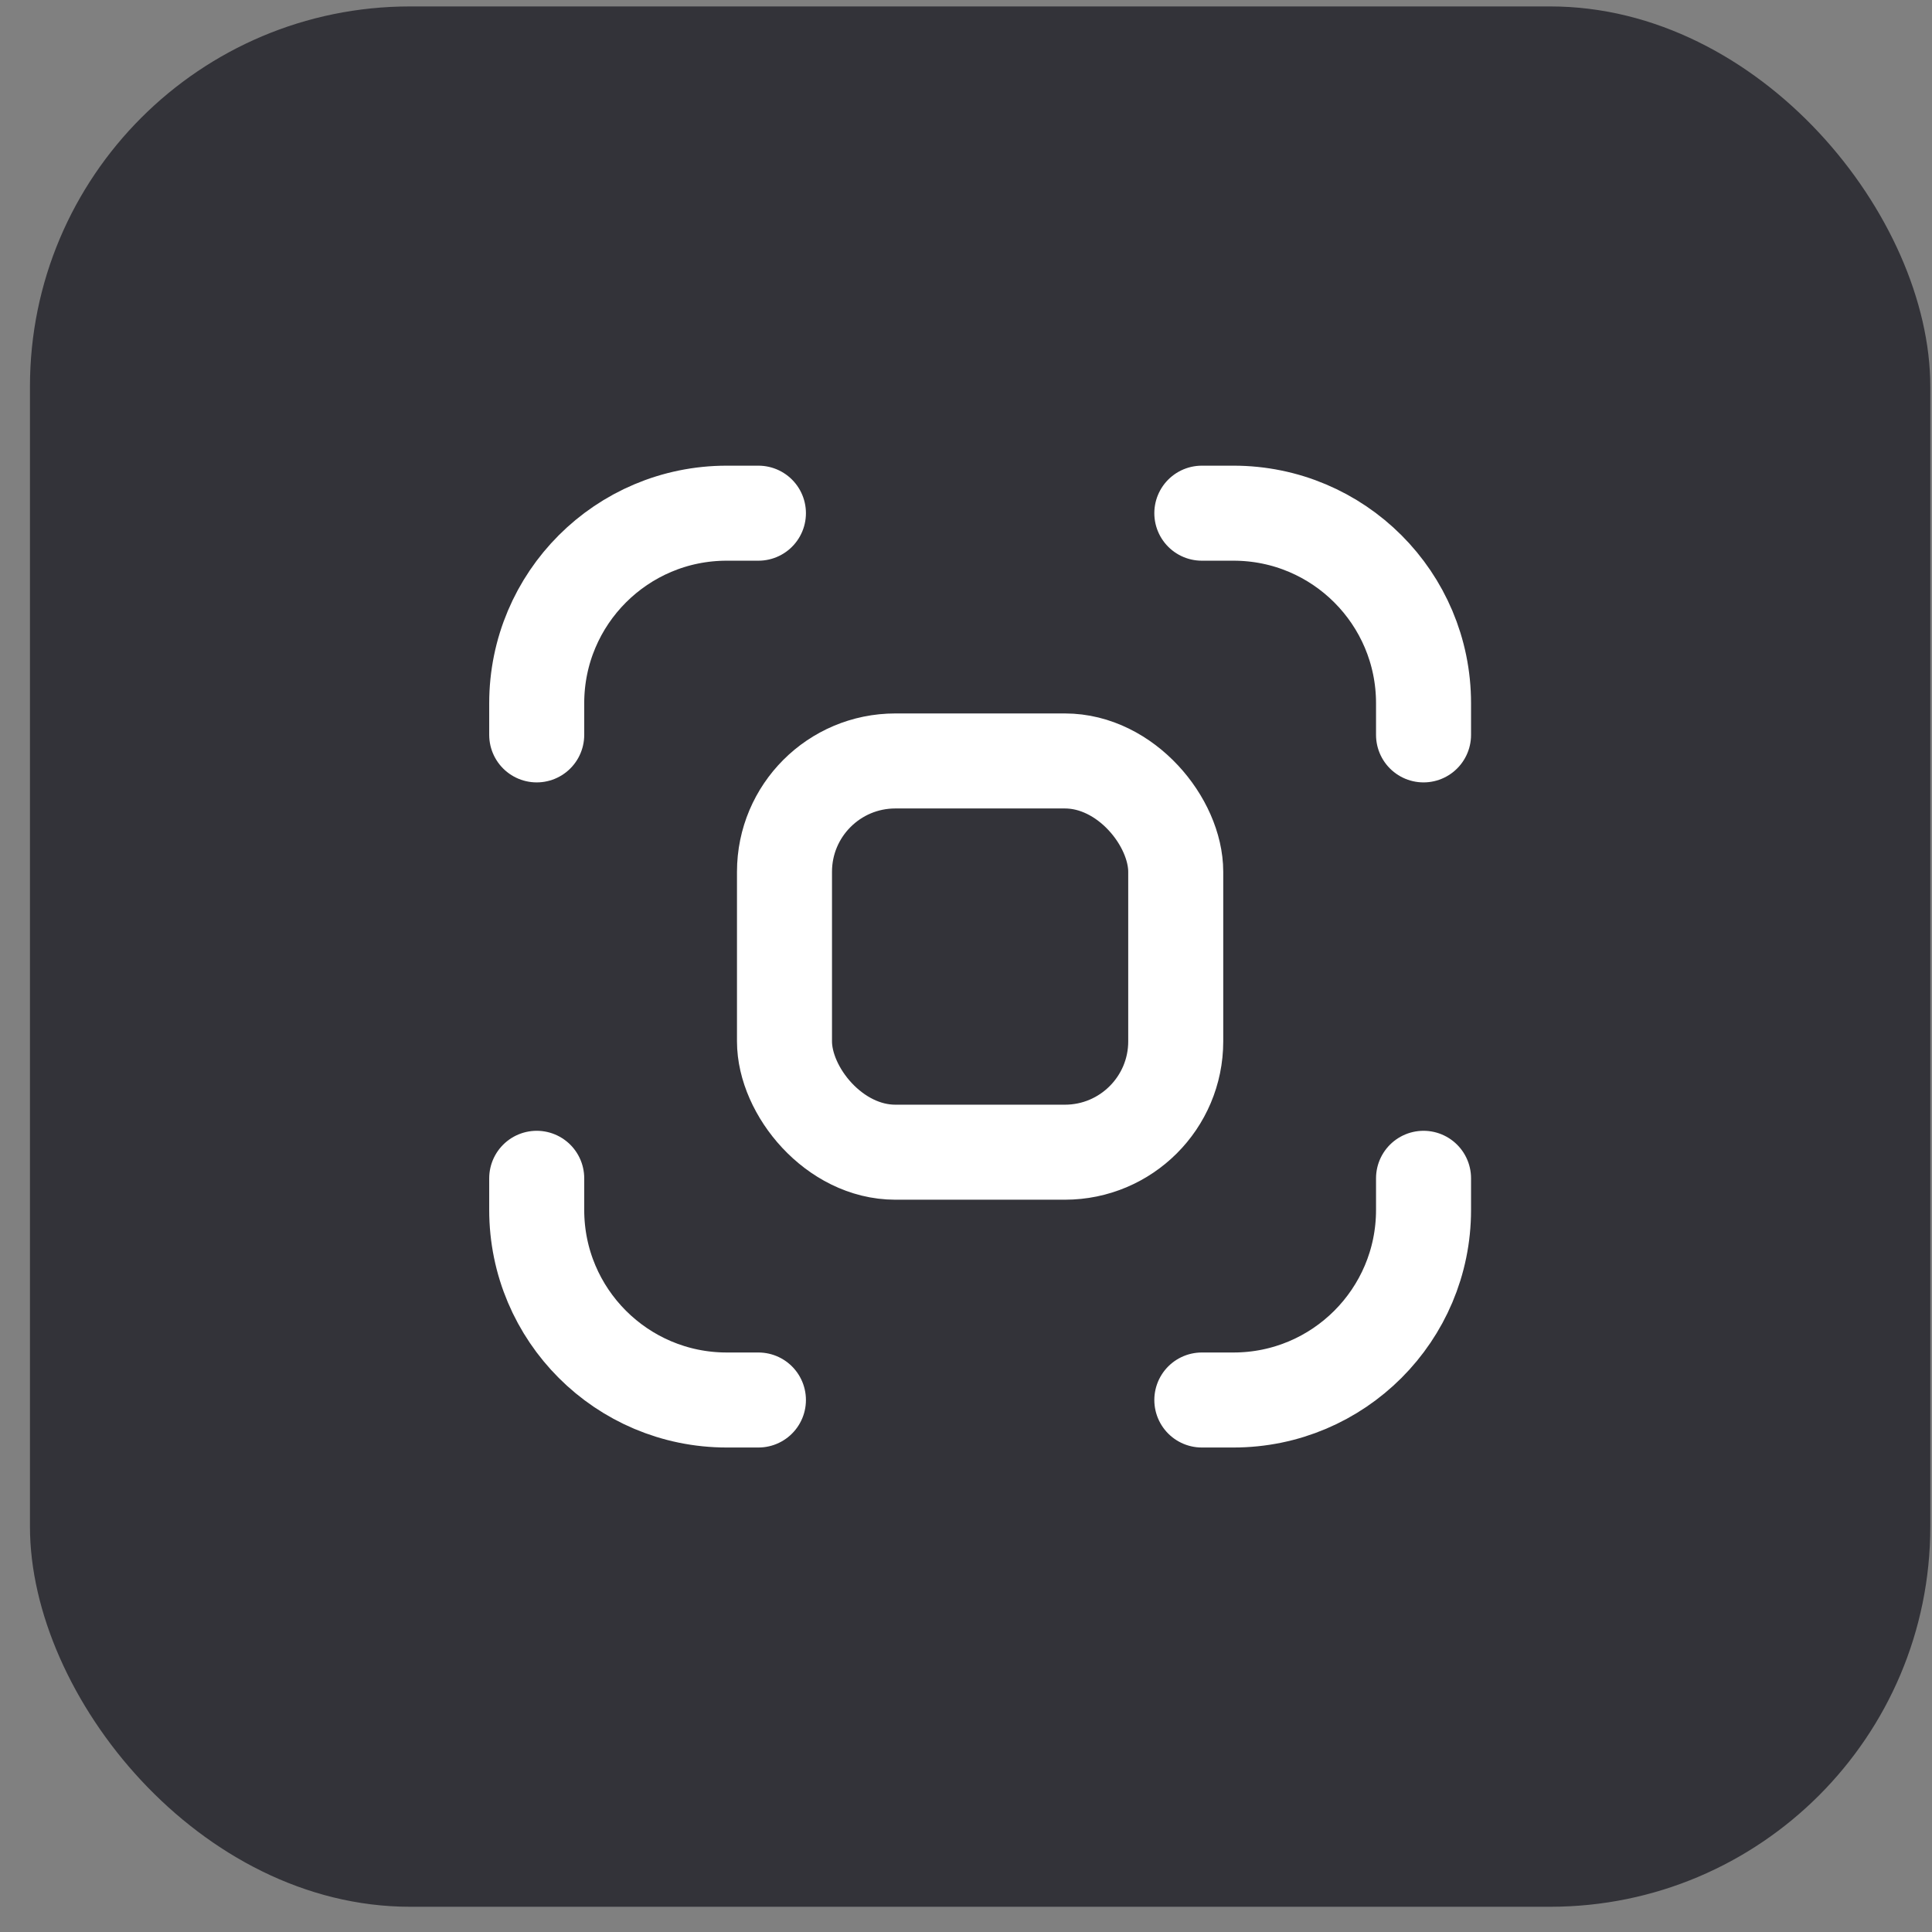 <svg width="61" height="61" viewBox="0 0 61 61" fill="none" xmlns="http://www.w3.org/2000/svg">
<rect x="0" y="0" width="61" height="61" fill="#808080" stroke="none"/>
<rect x="0.946" y="0.203" width="60" height="60" rx="12" fill="#333339"/>
<g clip-path="url(#clip0_351_13326)">
<path d="M37.946 44.203H38.946C42.26 44.203 44.946 41.516 44.946 38.203V37.203M23.946 44.203H22.946C19.632 44.203 16.946 41.516 16.946 38.203V37.203M44.946 23.203V22.203C44.946 18.889 42.26 16.203 38.946 16.203H37.946M23.946 16.203H22.946C19.632 16.203 16.946 18.889 16.946 22.203V23.203" stroke="white" stroke-width="3" stroke-linecap="round" stroke-linejoin="round"/>
<rect x="24.769" y="24.026" width="12.353" height="12.353" rx="3.5" stroke="white" stroke-width="3"/>
</g>
<defs>
<clipPath id="clip0_351_13326">
<rect width="32" height="32" fill="white" transform="translate(14.946 14.203)"/>
</clipPath>
</defs>
</svg>
